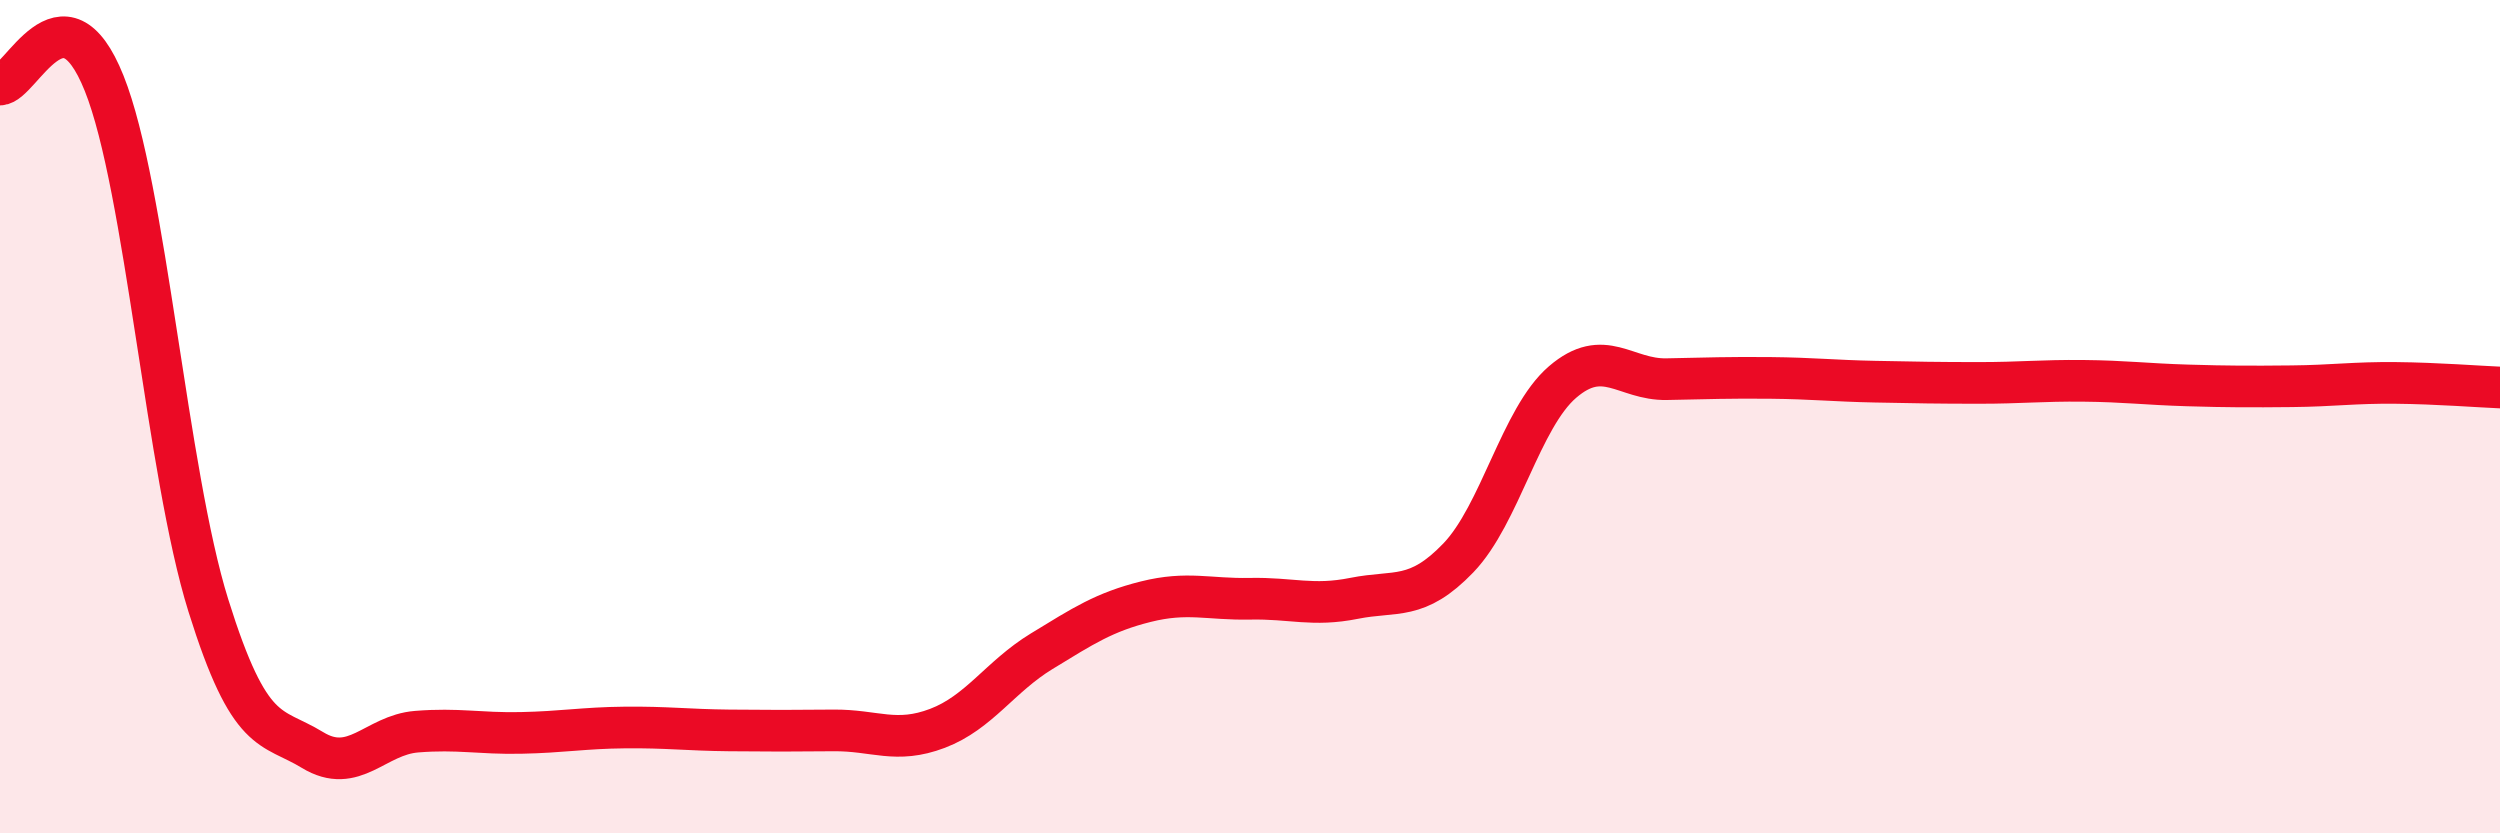 
    <svg width="60" height="20" viewBox="0 0 60 20" xmlns="http://www.w3.org/2000/svg">
      <path
        d="M 0,2.03 C 0.5,2.02 1.5,-0.5 2.5,2 C 3.5,4.5 4,11.33 5,14.53 C 6,17.73 6.5,17.39 7.5,18 C 8.5,18.61 9,17.64 10,17.56 C 11,17.48 11.5,17.61 12.5,17.59 C 13.5,17.57 14,17.47 15,17.46 C 16,17.45 16.5,17.52 17.5,17.53 C 18.5,17.54 19,17.54 20,17.53 C 21,17.52 21.5,17.86 22.5,17.48 C 23.5,17.1 24,16.24 25,15.63 C 26,15.02 26.5,14.69 27.5,14.44 C 28.5,14.19 29,14.39 30,14.37 C 31,14.35 31.5,14.56 32.5,14.36 C 33.5,14.16 34,14.43 35,13.39 C 36,12.35 36.5,10.03 37.5,9.17 C 38.5,8.31 39,9.12 40,9.1 C 41,9.08 41.5,9.06 42.5,9.07 C 43.5,9.08 44,9.14 45,9.16 C 46,9.18 46.5,9.19 47.5,9.19 C 48.5,9.19 49,9.13 50,9.14 C 51,9.15 51.5,9.22 52.5,9.25 C 53.5,9.28 54,9.28 55,9.27 C 56,9.26 56.5,9.18 57.5,9.19 C 58.5,9.2 59.5,9.28 60,9.3L60 20L0 20Z"
        fill="#EB0A25"
        opacity="0.1"
        stroke-linecap="round"
        stroke-linejoin="round"
      />
      <path
        d="M 0,2.03 C 0.5,2.02 1.5,-0.5 2.5,2 C 3.5,4.5 4,11.33 5,14.53 C 6,17.73 6.5,17.39 7.5,18 C 8.5,18.61 9,17.64 10,17.56 C 11,17.48 11.5,17.61 12.5,17.59 C 13.5,17.57 14,17.47 15,17.46 C 16,17.45 16.5,17.52 17.5,17.53 C 18.5,17.54 19,17.54 20,17.53 C 21,17.52 21.5,17.86 22.5,17.48 C 23.5,17.1 24,16.24 25,15.63 C 26,15.02 26.5,14.69 27.5,14.44 C 28.5,14.19 29,14.39 30,14.37 C 31,14.35 31.5,14.56 32.5,14.36 C 33.5,14.16 34,14.43 35,13.39 C 36,12.35 36.5,10.03 37.5,9.17 C 38.5,8.31 39,9.12 40,9.1 C 41,9.08 41.5,9.06 42.5,9.07 C 43.5,9.08 44,9.14 45,9.16 C 46,9.18 46.5,9.19 47.5,9.19 C 48.5,9.19 49,9.13 50,9.14 C 51,9.15 51.5,9.22 52.5,9.25 C 53.5,9.28 54,9.28 55,9.27 C 56,9.26 56.5,9.18 57.5,9.19 C 58.5,9.2 59.5,9.28 60,9.3"
        stroke="#EB0A25"
        stroke-width="1"
        fill="none"
        stroke-linecap="round"
        stroke-linejoin="round"
      />
    </svg>
  